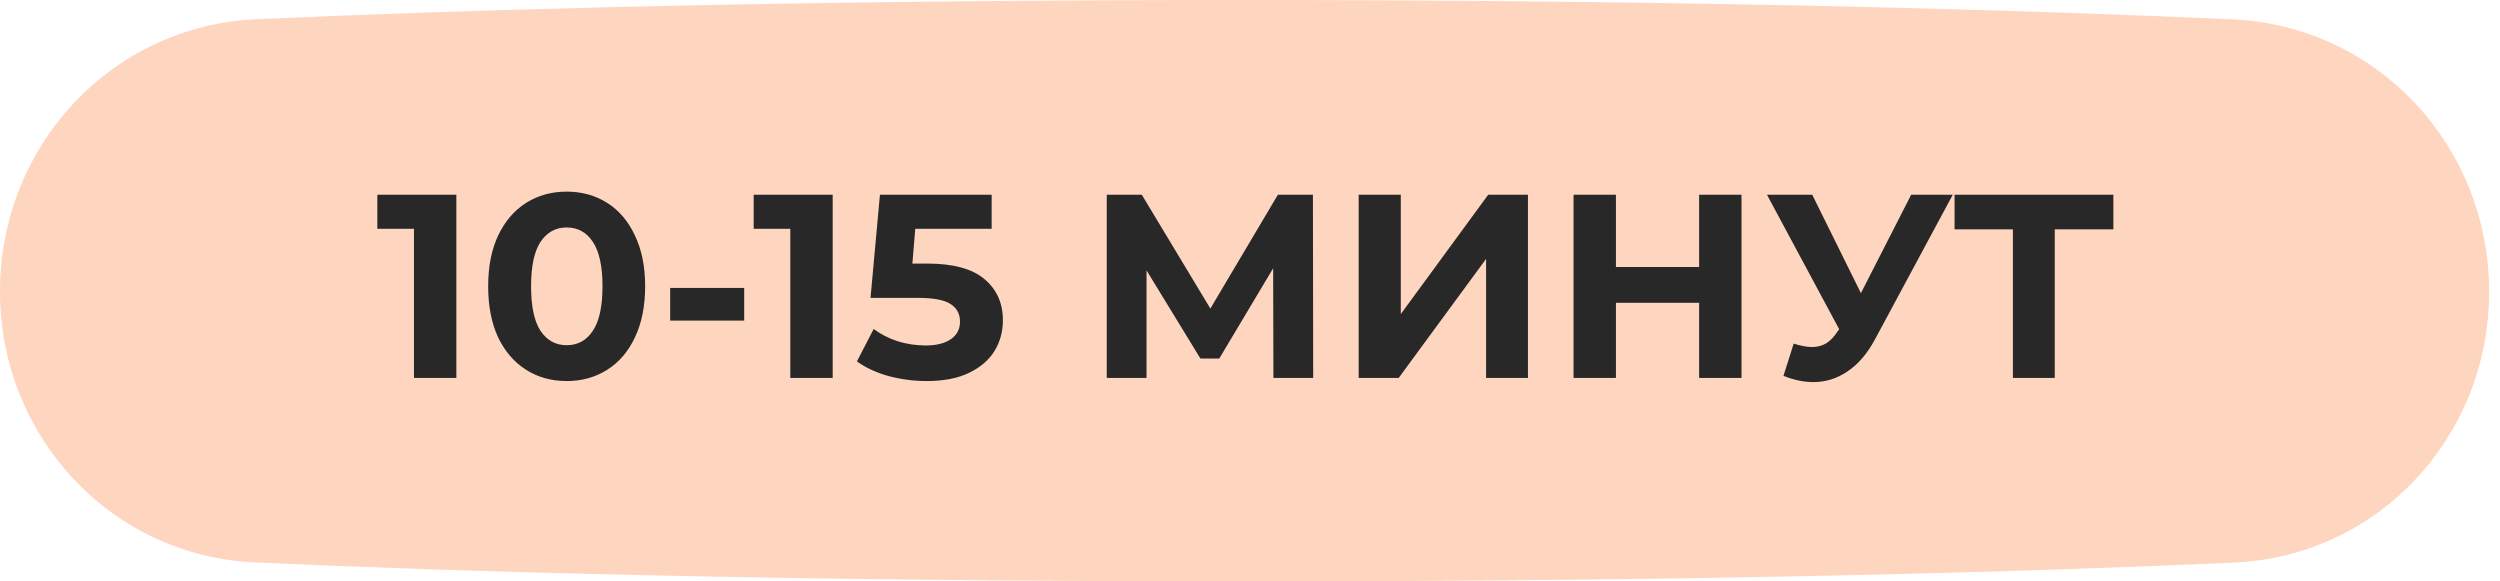 <?xml version="1.0" encoding="UTF-8"?> <svg xmlns="http://www.w3.org/2000/svg" width="172" height="40" viewBox="0 0 172 40" fill="none"> <path d="M0 20.048C0 10.04 7.648 1.774 17.645 1.322C31.639 0.69 54.079 0 85.411 0C116.864 0 139.484 0.695 153.581 1.33C163.589 1.78 171.25 10.055 171.25 20.073C171.25 30.03 163.661 38.252 153.714 38.705C139.992 39.33 117.824 40 85.839 40C53.722 40 31.379 39.325 17.556 38.697C7.599 38.246 0 30.015 0 20.048Z" fill="#FED5BE"></path> <path d="M31.397 13.4V26H28.481V15.74H25.961V13.4H31.397ZM38.986 26.216C37.942 26.216 37.012 25.958 36.196 25.442C35.38 24.926 34.738 24.182 34.27 23.21C33.814 22.226 33.586 21.056 33.586 19.7C33.586 18.344 33.814 17.18 34.27 16.208C34.738 15.224 35.38 14.474 36.196 13.958C37.012 13.442 37.942 13.184 38.986 13.184C40.03 13.184 40.96 13.442 41.776 13.958C42.592 14.474 43.228 15.224 43.684 16.208C44.152 17.18 44.386 18.344 44.386 19.7C44.386 21.056 44.152 22.226 43.684 23.21C43.228 24.182 42.592 24.926 41.776 25.442C40.96 25.958 40.03 26.216 38.986 26.216ZM38.986 23.75C39.754 23.75 40.354 23.42 40.786 22.76C41.23 22.1 41.452 21.08 41.452 19.7C41.452 18.32 41.23 17.3 40.786 16.64C40.354 15.98 39.754 15.65 38.986 15.65C38.23 15.65 37.63 15.98 37.186 16.64C36.754 17.3 36.538 18.32 36.538 19.7C36.538 21.08 36.754 22.1 37.186 22.76C37.63 23.42 38.23 23.75 38.986 23.75ZM46.107 19.808H51.201V22.058H46.107V19.808ZM57.289 13.4V26H54.373V15.74H51.853V13.4H57.289ZM63.798 18.134C65.574 18.134 66.882 18.488 67.722 19.196C68.574 19.904 69 20.852 69 22.04C69 22.808 68.808 23.51 68.424 24.146C68.04 24.77 67.452 25.274 66.66 25.658C65.88 26.03 64.914 26.216 63.762 26.216C62.874 26.216 61.998 26.102 61.134 25.874C60.282 25.634 59.556 25.298 58.956 24.866L60.108 22.634C60.588 22.994 61.14 23.276 61.764 23.48C62.388 23.672 63.03 23.768 63.69 23.768C64.422 23.768 64.998 23.624 65.418 23.336C65.838 23.048 66.048 22.646 66.048 22.13C66.048 21.59 65.826 21.182 65.382 20.906C64.95 20.63 64.194 20.492 63.114 20.492H59.892L60.54 13.4H68.226V15.74H62.97L62.772 18.134H63.798ZM87.611 26L87.593 18.458L83.885 24.668H82.589L78.881 18.602V26H76.145V13.4H78.557L83.273 21.23L87.917 13.4H90.329L90.347 26H87.611ZM93.477 13.4H96.375V21.608L102.387 13.4H105.123V26H102.243V17.81L96.231 26H93.477V13.4ZM119.816 13.4V26H116.9V20.834H111.176V26H108.26V13.4H111.176V18.368H116.9V13.4H119.816ZM134.349 13.4L128.985 23.372C128.469 24.332 127.845 25.058 127.113 25.55C126.393 26.042 125.607 26.288 124.755 26.288C124.095 26.288 123.411 26.144 122.703 25.856L123.405 23.642C123.909 23.798 124.329 23.876 124.665 23.876C125.025 23.876 125.349 23.792 125.637 23.624C125.925 23.444 126.189 23.168 126.429 22.796L126.537 22.652L121.569 13.4H124.683L128.031 20.168L131.487 13.4H134.349ZM145.4 15.776H141.368V26H138.488V15.776H134.474V13.4H145.4V15.776Z" fill="#282828"></path> </svg> 